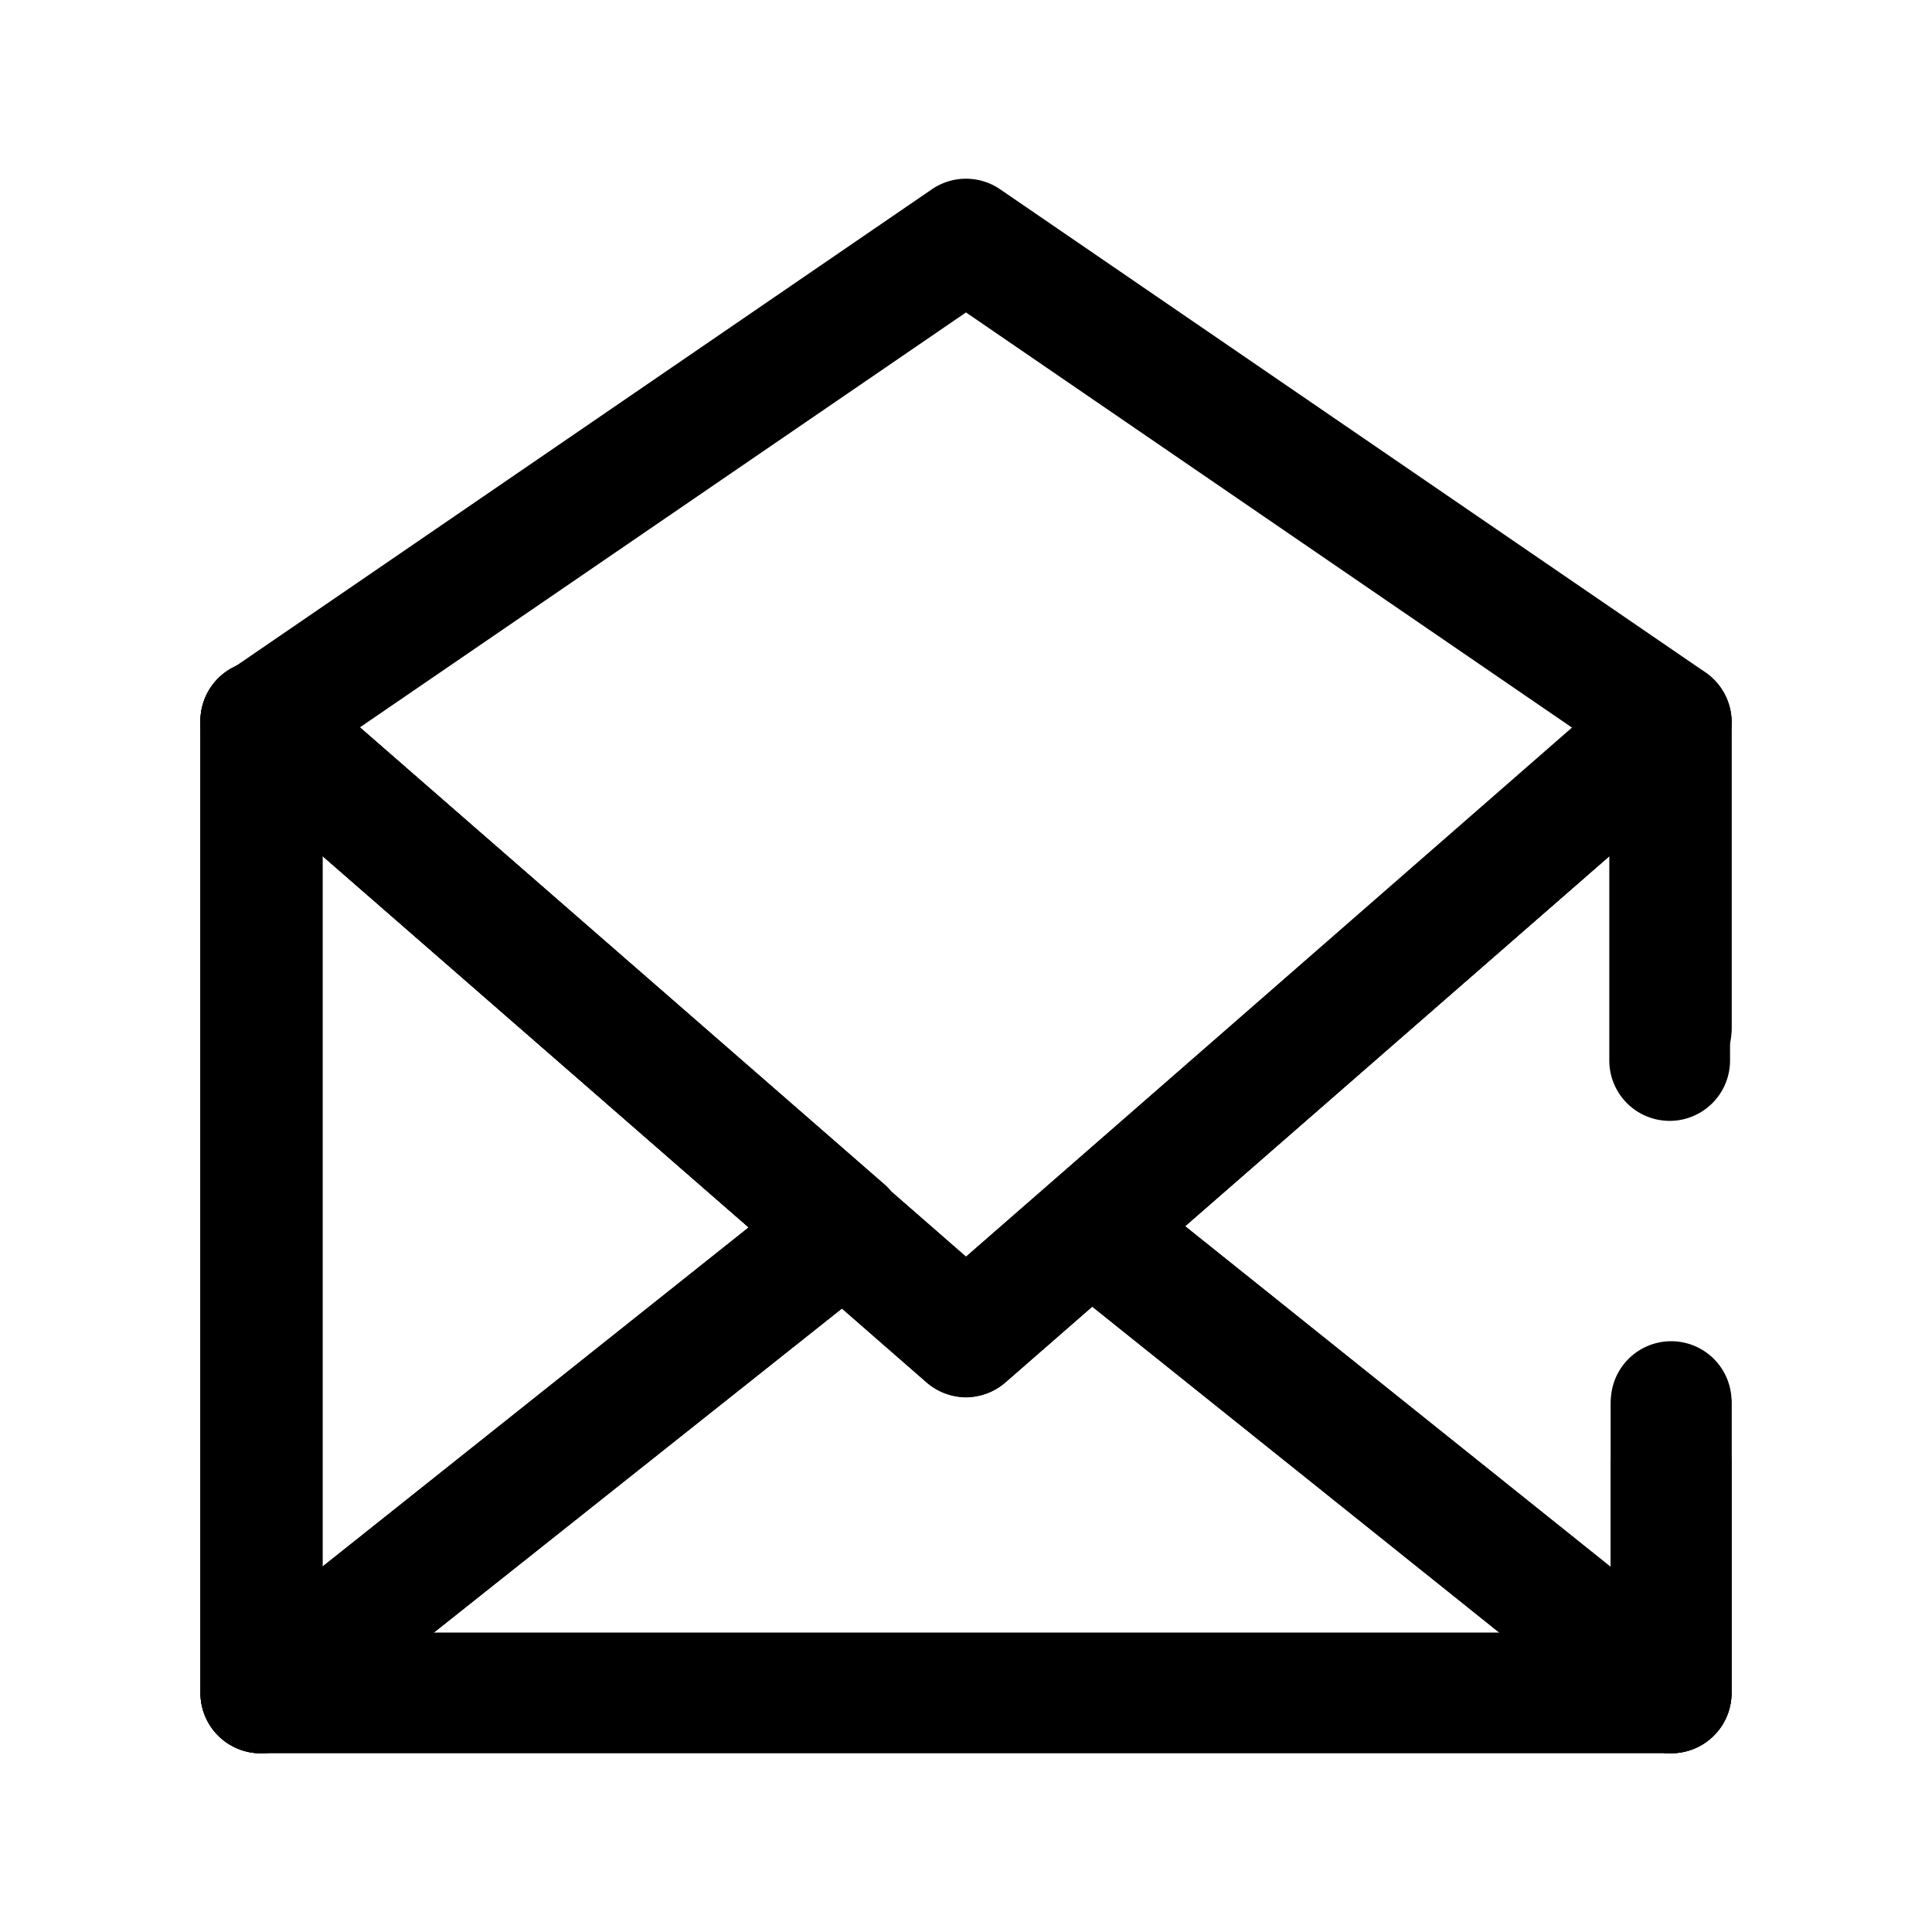 <?xml version="1.0" ?><!-- Uploaded to: SVG Repo, www.svgrepo.com, Generator: SVG Repo Mixer Tools -->
<svg fill="#000000" width="800px" height="800px" viewBox="0 0 64 64" data-name="Layer 1" id="Layer_1" xmlns="http://www.w3.org/2000/svg"><title/><path d="M55.36,58.08H8.64a2,2,0,0,1-2-2V23.92A2,2,0,0,1,10,22.42L32,41.63l22-19.21a2,2,0,0,1,3.31,1.5V35.13a2,2,0,1,1-4,0V28.32l-20,17.47a2,2,0,0,1-2.62,0l-20-17.47V54.08H53.36V46.54a2,2,0,0,1,4,0v9.54A2,2,0,0,1,55.36,58.08Z"/><path d="M32,46.29a2,2,0,0,1-1.31-.5L7.33,25.43a2,2,0,0,1-.69-1.62,2,2,0,0,1,.87-1.54l23.36-16a2,2,0,0,1,2.26,0l23.36,16a2,2,0,0,1,.87,1.54,2,2,0,0,1-.69,1.62L33.31,45.79A2,2,0,0,1,32,46.29ZM11.9,24.11,32,41.63,52.1,24.12,32,10.35Z"/><path d="M8.64,58.08a2,2,0,0,1-.87-.2,2,2,0,0,1-1.13-1.8V23.92A2,2,0,0,1,10,22.42l19.28,16.8a2,2,0,0,1-.06,3.07L9.89,57.64A2,2,0,0,1,8.64,58.08Zm2-29.76V51.93L24.8,40.66Z"/><path d="M55.36,58.08a2,2,0,0,1-1.25-.44L34.89,42.25a2,2,0,0,1-.06-3.07L54.05,22.42a2,2,0,0,1,3.31,1.5V34.11a2,2,0,0,1-4,0V28.32l-14.1,12.3,14.1,11.29V48.49a2,2,0,1,1,4,0v7.59a2,2,0,0,1-1.13,1.8A2.08,2.08,0,0,1,55.36,58.08Z"/><path d="M8.64,58.08a2,2,0,0,1-.87-.2,2,2,0,0,1-1.13-1.8V23.92A2,2,0,0,1,10,22.42l19.28,16.8a2,2,0,0,1-.06,3.07L9.89,57.64A2,2,0,0,1,8.64,58.08Zm2-29.76V51.93L24.8,40.66Z"/><path d="M55.36,58.08a2,2,0,0,1-1.25-.44L34.89,42.25a2,2,0,0,1-.06-3.07L54.05,22.42a2,2,0,0,1,3.31,1.5V34a2,2,0,0,1-4,0V28.32l-14.1,12.3,14.1,11.29V46.43a2,2,0,1,1,4,0v9.65a2,2,0,0,1-1.13,1.8A2.08,2.08,0,0,1,55.36,58.08Z"/></svg>